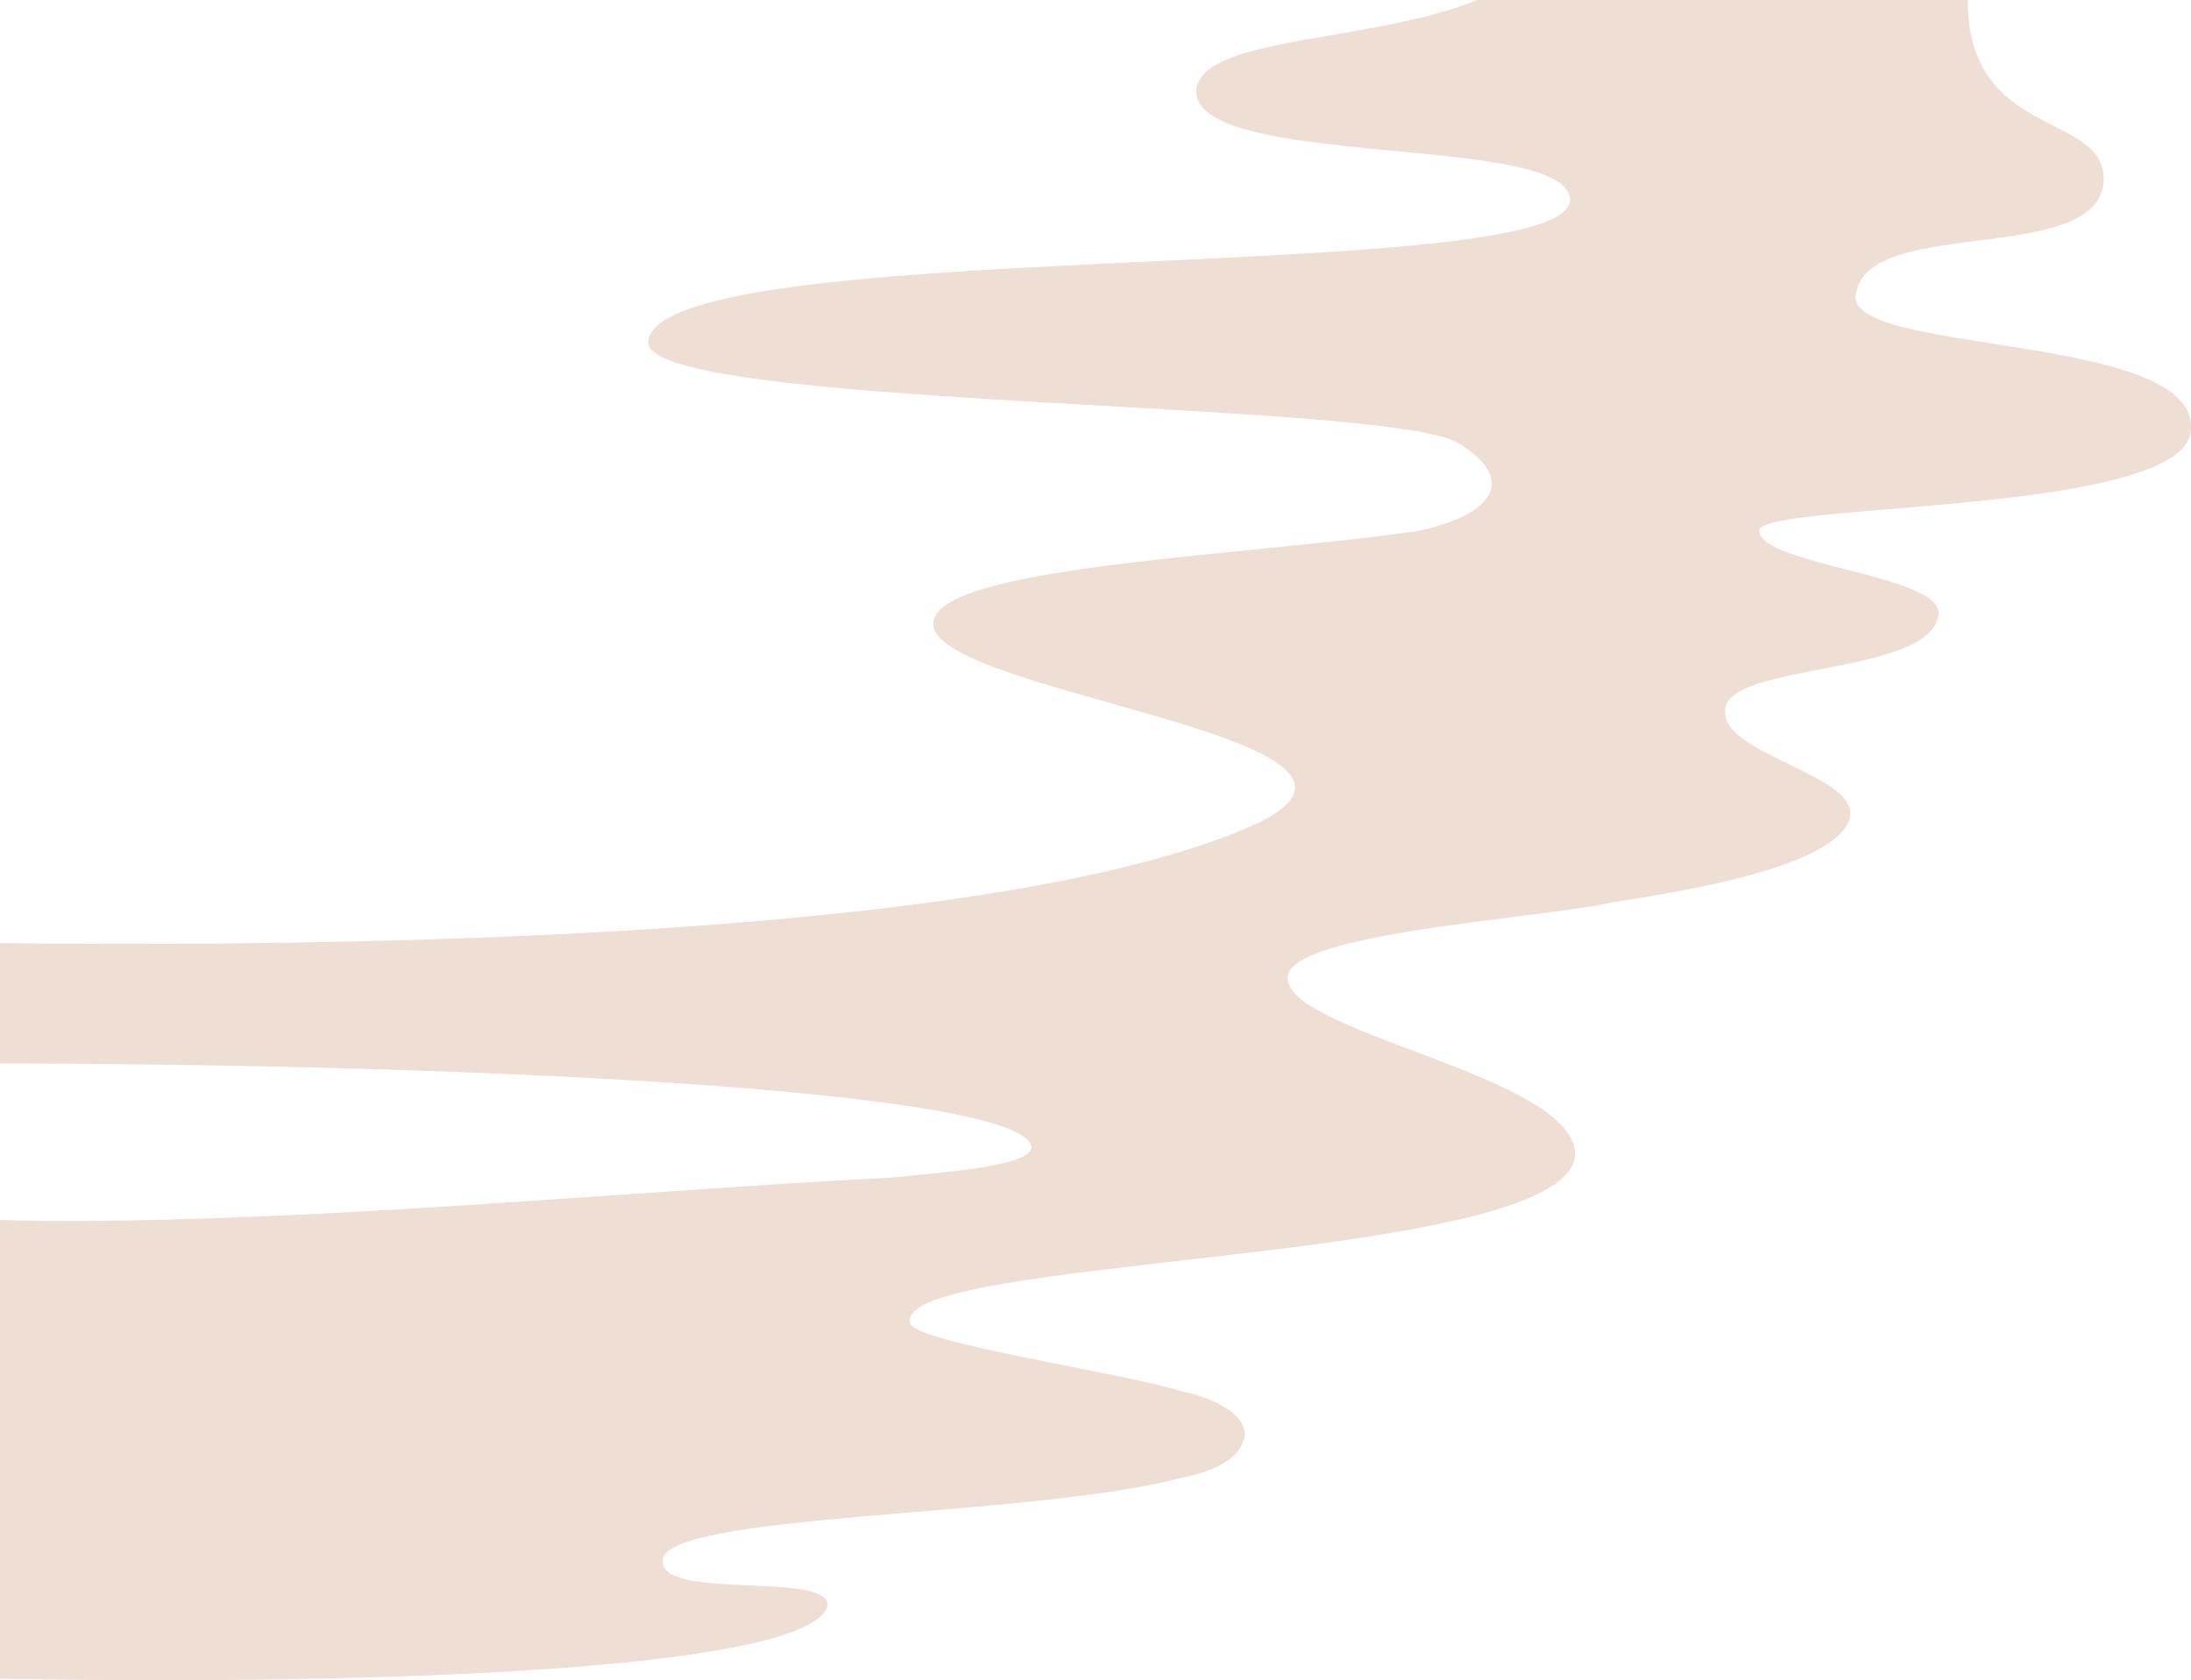 <?xml version="1.0" encoding="UTF-8"?>
<svg xmlns="http://www.w3.org/2000/svg" width="888" height="681" viewBox="0 0 888 681" fill="none">
  <g clip-path="url(#clip0)">
    <path d="M852.589 71.189C850.622 45.567 797.534 55.422 797.534 0.236C797.534 -33.27 799.501 -62.834 797.534 -47.066C797.534 -52.979 797.534 -56.921 797.534 -58.892C797.534 -72.688 799.501 -86.485 799.501 -100.281C799.501 -522.059 459.345 -865 38.575 -865C-382.196 -865 -724.318 -522.059 -724.318 -100.281C-724.318 -90.427 -722.351 -43.124 -720.385 -41.154C-716.453 27.829 -787.236 23.887 -775.439 57.393C-765.608 83.015 -679.095 57.393 -679.095 94.84C-679.095 130.317 -801 112.578 -801 157.91C-801 222.95 -586.682 230.834 -580.784 258.427C-578.818 278.136 -747.912 274.194 -759.709 297.845C-785.27 349.089 -486.405 378.653 -451.013 386.537C-435.284 390.479 -399.892 398.363 -405.79 410.188C-409.723 423.984 -578.818 431.868 -576.851 451.578C-574.885 459.461 -549.324 463.403 -535.561 467.345C-476.574 477.199 -417.588 487.054 -358.601 496.909C-348.77 498.88 -287.817 502.822 -289.784 522.531C-291.75 538.298 -390.061 540.269 -372.365 567.862C-358.601 589.542 -240.628 591.513 -195.405 599.397C-161.98 603.339 -97.094 607.281 -97.094 623.048C-99.061 640.786 -289.784 626.99 -289.784 654.583C-287.817 680.205 323.676 699.914 335.473 650.641C335.473 636.844 268.622 648.67 268.622 632.902C266.656 613.193 416.088 615.164 477.041 599.397C486.872 597.426 502.602 593.484 504.568 581.659C504.568 571.804 488.838 565.891 479.007 563.92C453.446 556.036 370.865 544.211 368.899 536.327C361.034 508.734 630.406 512.676 638.271 469.316C642.203 435.81 514.399 418.072 522.264 394.421C528.163 378.653 614.676 372.741 648.102 366.828C654 364.857 728.717 356.973 746.412 337.264C766.075 315.584 697.257 307.7 699.224 287.991C699.224 268.281 783.771 274.194 785.737 248.572C785.737 232.805 712.987 228.863 712.987 215.067C712.987 203.241 887.98 209.154 887.98 173.677C889.947 134.259 744.447 144.113 752.311 118.491C758.21 86.957 854.555 108.637 852.589 71.189ZM363 477.199C248.96 483.112 134.919 494.938 20.879 494.938C-95.128 492.967 -364.5 475.229 -364.5 457.49C-364.5 420.043 418.054 422.014 418.054 465.374C416.088 473.258 378.73 475.229 363 477.199ZM484.906 35.712C480.973 69.218 636.304 53.451 636.304 81.044C636.304 116.52 268.622 94.84 262.723 138.201C258.791 165.794 561.588 161.852 591.082 179.59C616.642 195.357 602.879 209.154 575.352 215.067C510.467 224.921 386.595 228.863 378.73 250.543C366.933 280.107 581.25 297.845 510.467 333.322C378.73 394.421 -34.175 384.566 -181.642 376.682C-285.851 370.77 -527.696 315.584 -527.696 303.758C-527.696 284.049 -274.054 307.7 -297.648 264.34C-311.412 238.718 -525.73 205.212 -529.662 205.212C-565.054 197.328 -563.088 181.561 -547.358 175.648C-523.763 167.764 -242.594 183.532 -230.797 153.968C-209.169 102.724 -563.088 128.346 -563.088 84.986C-563.088 45.567 -464.777 69.218 -460.844 45.567C-456.912 21.916 -553.257 12.061 -555.223 -39.183C-555.223 -41.154 -555.223 -43.124 -555.223 -43.124C-555.223 -58.892 -557.189 -82.543 -557.189 -96.34C-559.155 -431.397 -291.75 -699.442 38.575 -699.442C368.899 -699.442 634.338 -431.397 634.338 -100.281C634.338 -92.398 634.338 -58.892 634.338 -52.979C634.338 -51.008 634.338 -49.037 634.338 -45.096C636.305 25.858 490.805 4.178 484.906 35.712Z" fill="#EFDED4"></path>
  </g>
  <defs>
    <clipPath id="clip0">
      <rect width="888" height="681" fill="white"></rect>
    </clipPath>
  </defs>
</svg>
